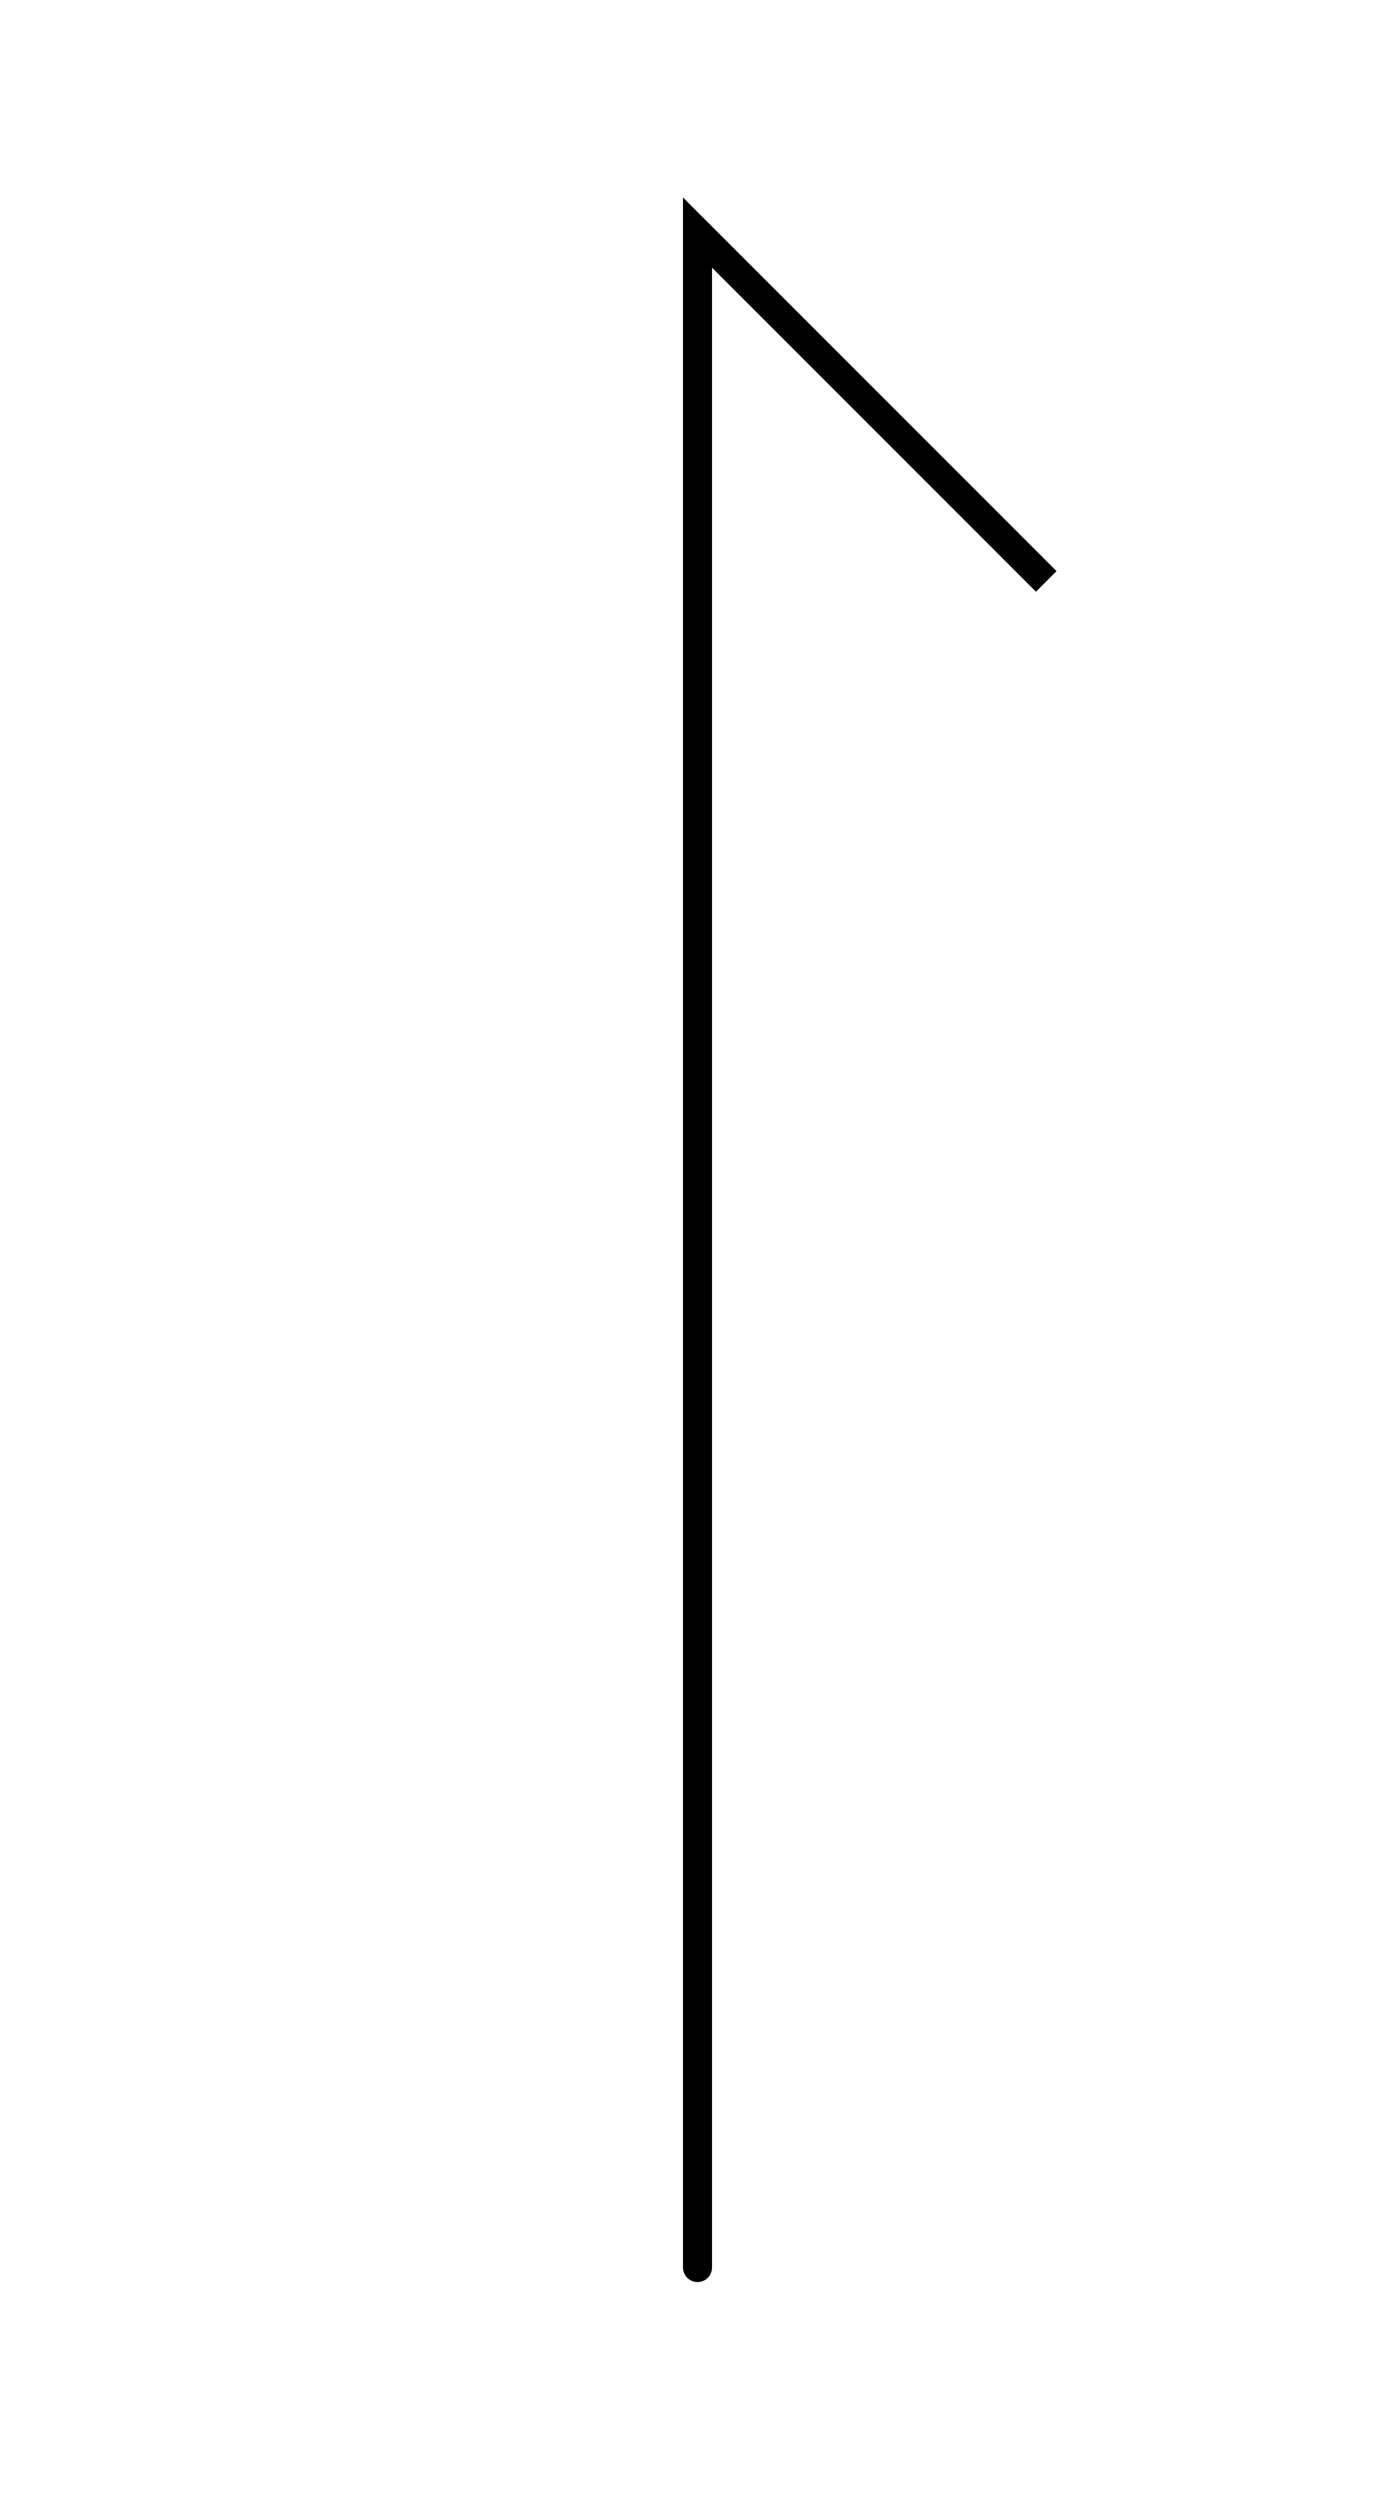 <svg width="48" height="86" viewBox="0 0 48 86" fill="none" xmlns="http://www.w3.org/2000/svg">
<g id="Arrow_down_light">
<path id="Vector 9" d="M24 8L23.5 8L23.5 6.793L24.354 7.646L24 8ZM24.5 78C24.5 78.276 24.276 78.5 24 78.5C23.724 78.5 23.5 78.276 23.5 78L24.5 78ZM24.354 7.646L36.354 19.646L35.646 20.354L23.646 8.354L24.354 7.646ZM24.5 8L24.5 78L23.5 78L23.5 8L24.5 8Z" fill="black"/>
</g>
</svg>
